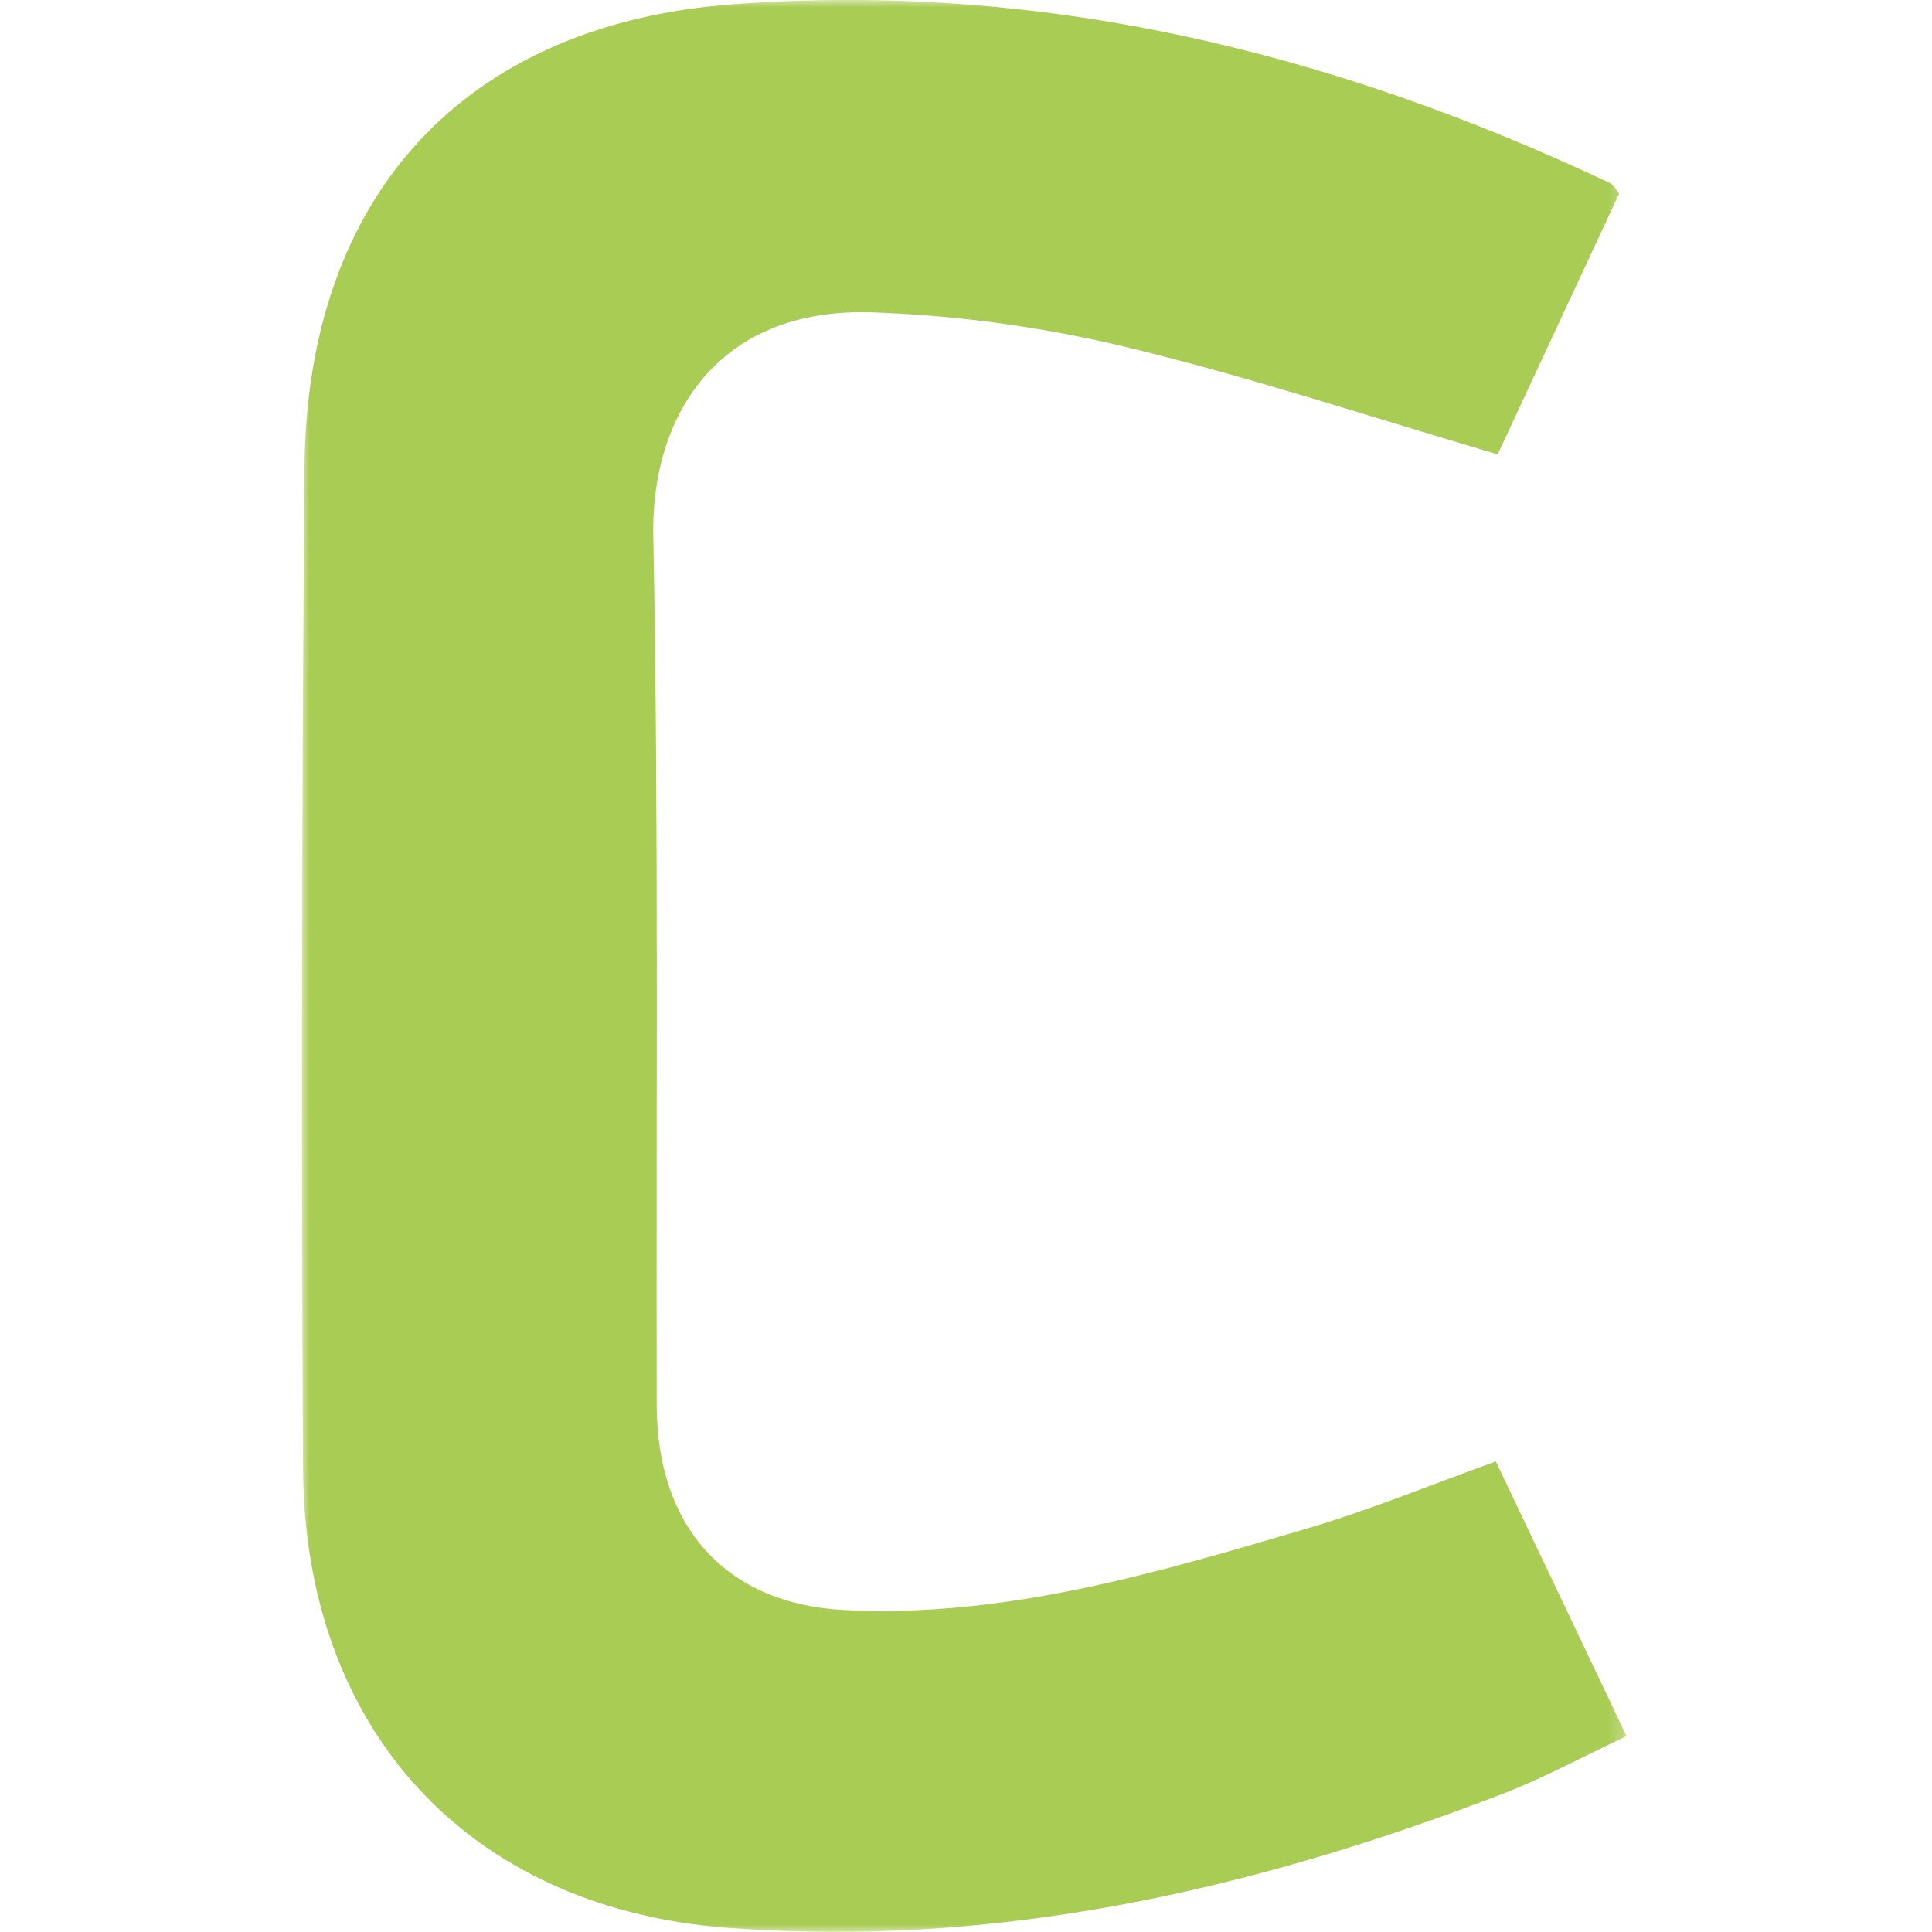 <svg width="128" height="128" viewBox="0 0 128 128" fill="none" xmlns="http://www.w3.org/2000/svg">
<mask id="mask0_85_287" style="mask-type:luminance" maskUnits="userSpaceOnUse" x="20" y="0" width="88" height="128">
<path d="M107.771 0H20V128H107.771V0Z" fill="white"/>
</mask>
<g mask="url(#mask0_85_287)">
<path d="M107.279 12.813C104.571 18.628 101.823 24.525 99.225 30.104C90.884 27.654 82.81 24.969 74.572 22.985C69.088 21.666 63.386 20.883 57.759 20.695C47.458 20.362 43.133 27.675 43.283 35.474C43.647 54.687 43.462 73.913 43.51 93.139C43.53 101.118 48.061 106.274 55.95 106.669C66.559 107.203 76.642 104.213 86.676 101.243C90.788 100.029 94.784 98.378 99.102 96.823C101.94 102.784 104.736 108.654 107.765 115.023C104.935 116.348 102.269 117.805 99.465 118.881C82.94 125.236 65.956 129.08 48.157 127.72C31.097 126.423 20.179 114.648 20.076 97.295C19.946 75.196 19.994 53.091 20.172 30.992C20.316 13.014 30.713 1.621 48.534 0.282C68.945 -1.244 88.252 3.425 106.689 12.14C106.874 12.23 106.991 12.473 107.279 12.813Z" fill="#A9CC54"/>
</g>
</svg>
